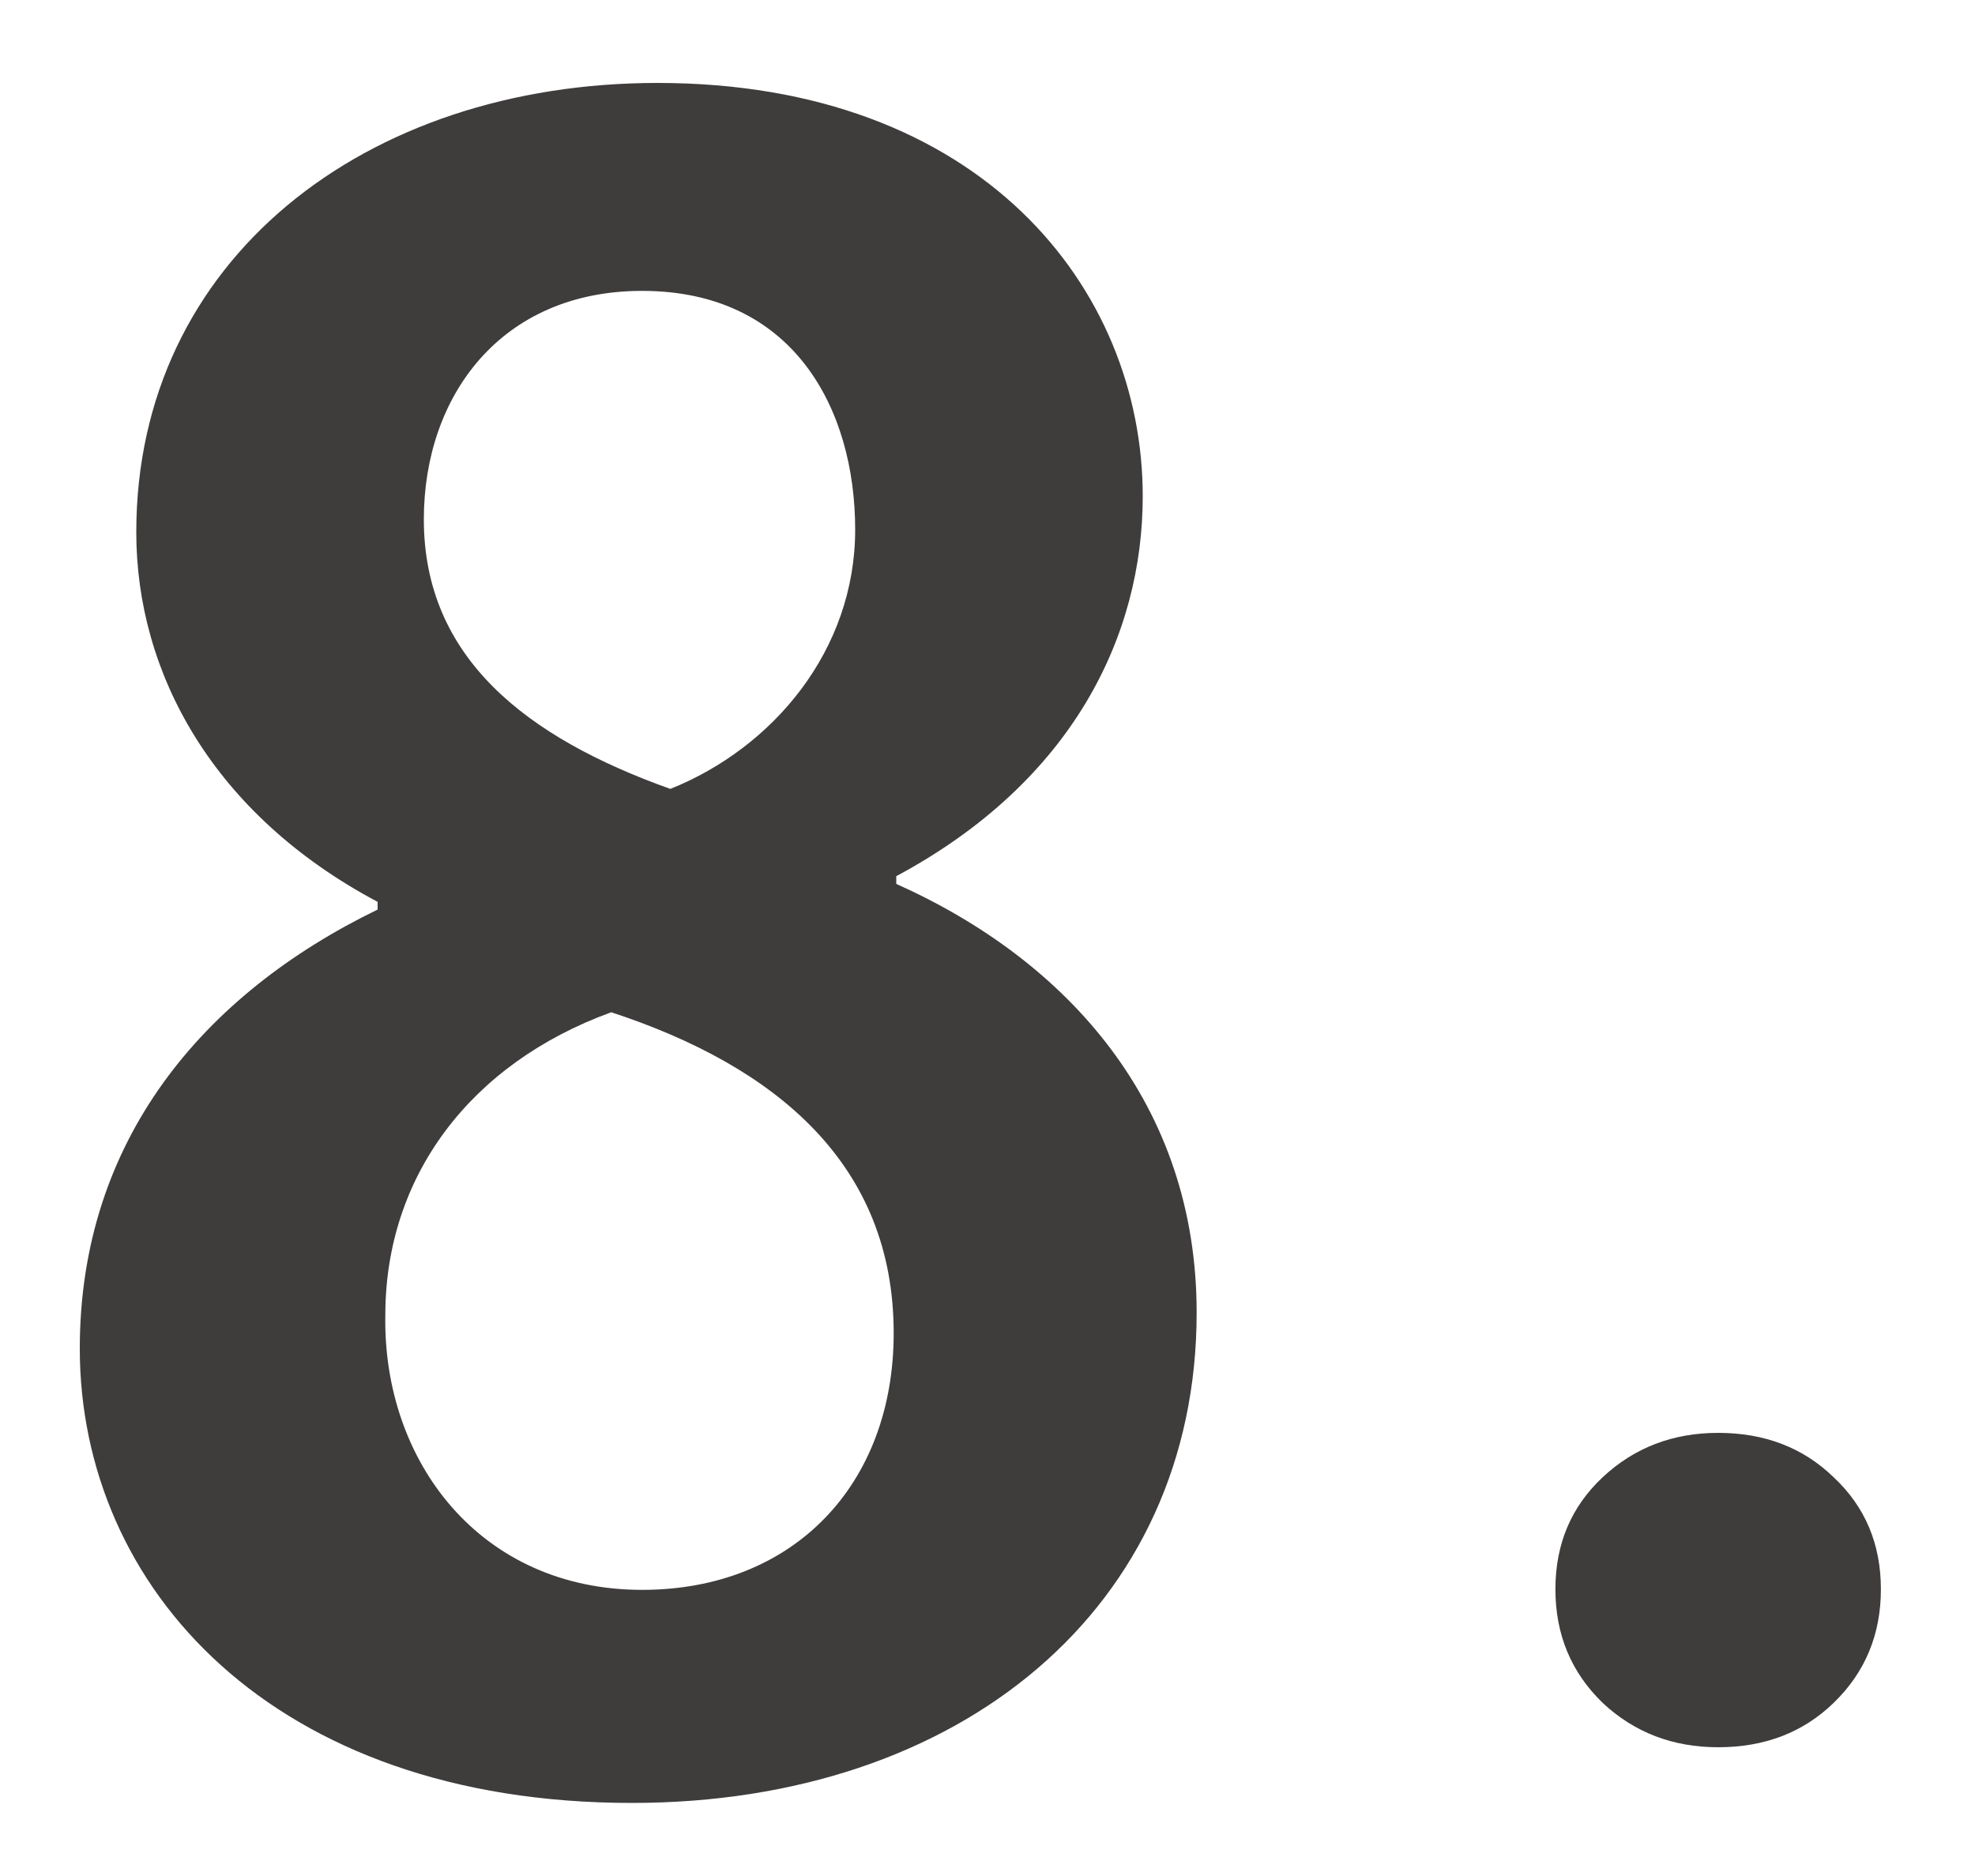 <svg width="20" height="19" viewBox="0 0 20 19" fill="none" xmlns="http://www.w3.org/2000/svg">
<path d="M17.399 17.696C16.941 17.696 16.551 17.547 16.231 17.248C15.911 16.939 15.751 16.555 15.751 16.096C15.751 15.637 15.911 15.259 16.231 14.96C16.551 14.661 16.941 14.512 17.399 14.512C17.869 14.512 18.258 14.661 18.567 14.96C18.887 15.259 19.047 15.637 19.047 16.096C19.047 16.555 18.887 16.939 18.567 17.248C18.258 17.547 17.869 17.696 17.399 17.696Z" fill="#3F3C3C"/>
<path d="M6.398 18.26C2.758 18.26 0.808 16.076 0.808 13.658C0.808 11.552 2.056 10.07 3.824 9.212V9.134C2.16 8.25 1.38 6.82 1.38 5.39C1.38 2.634 3.694 0.84 6.658 0.84C9.934 0.84 11.572 2.92 11.572 5.026C11.572 6.43 10.87 7.912 9.076 8.874V8.952C10.818 9.732 12.118 11.188 12.118 13.294C12.118 16.284 9.726 18.26 6.398 18.26ZM6.502 16.102C8.036 16.102 9.05 15.036 9.05 13.502C9.05 11.786 7.854 10.798 6.19 10.252C4.76 10.772 3.902 11.916 3.902 13.32C3.876 14.802 4.864 16.102 6.502 16.102ZM6.502 2.946C5.072 2.946 4.292 4.012 4.292 5.26C4.292 6.664 5.332 7.47 6.788 7.99C7.828 7.574 8.66 6.586 8.66 5.364C8.66 4.142 8.036 2.946 6.502 2.946Z" fill="#3F3C3C"/>
</svg>

